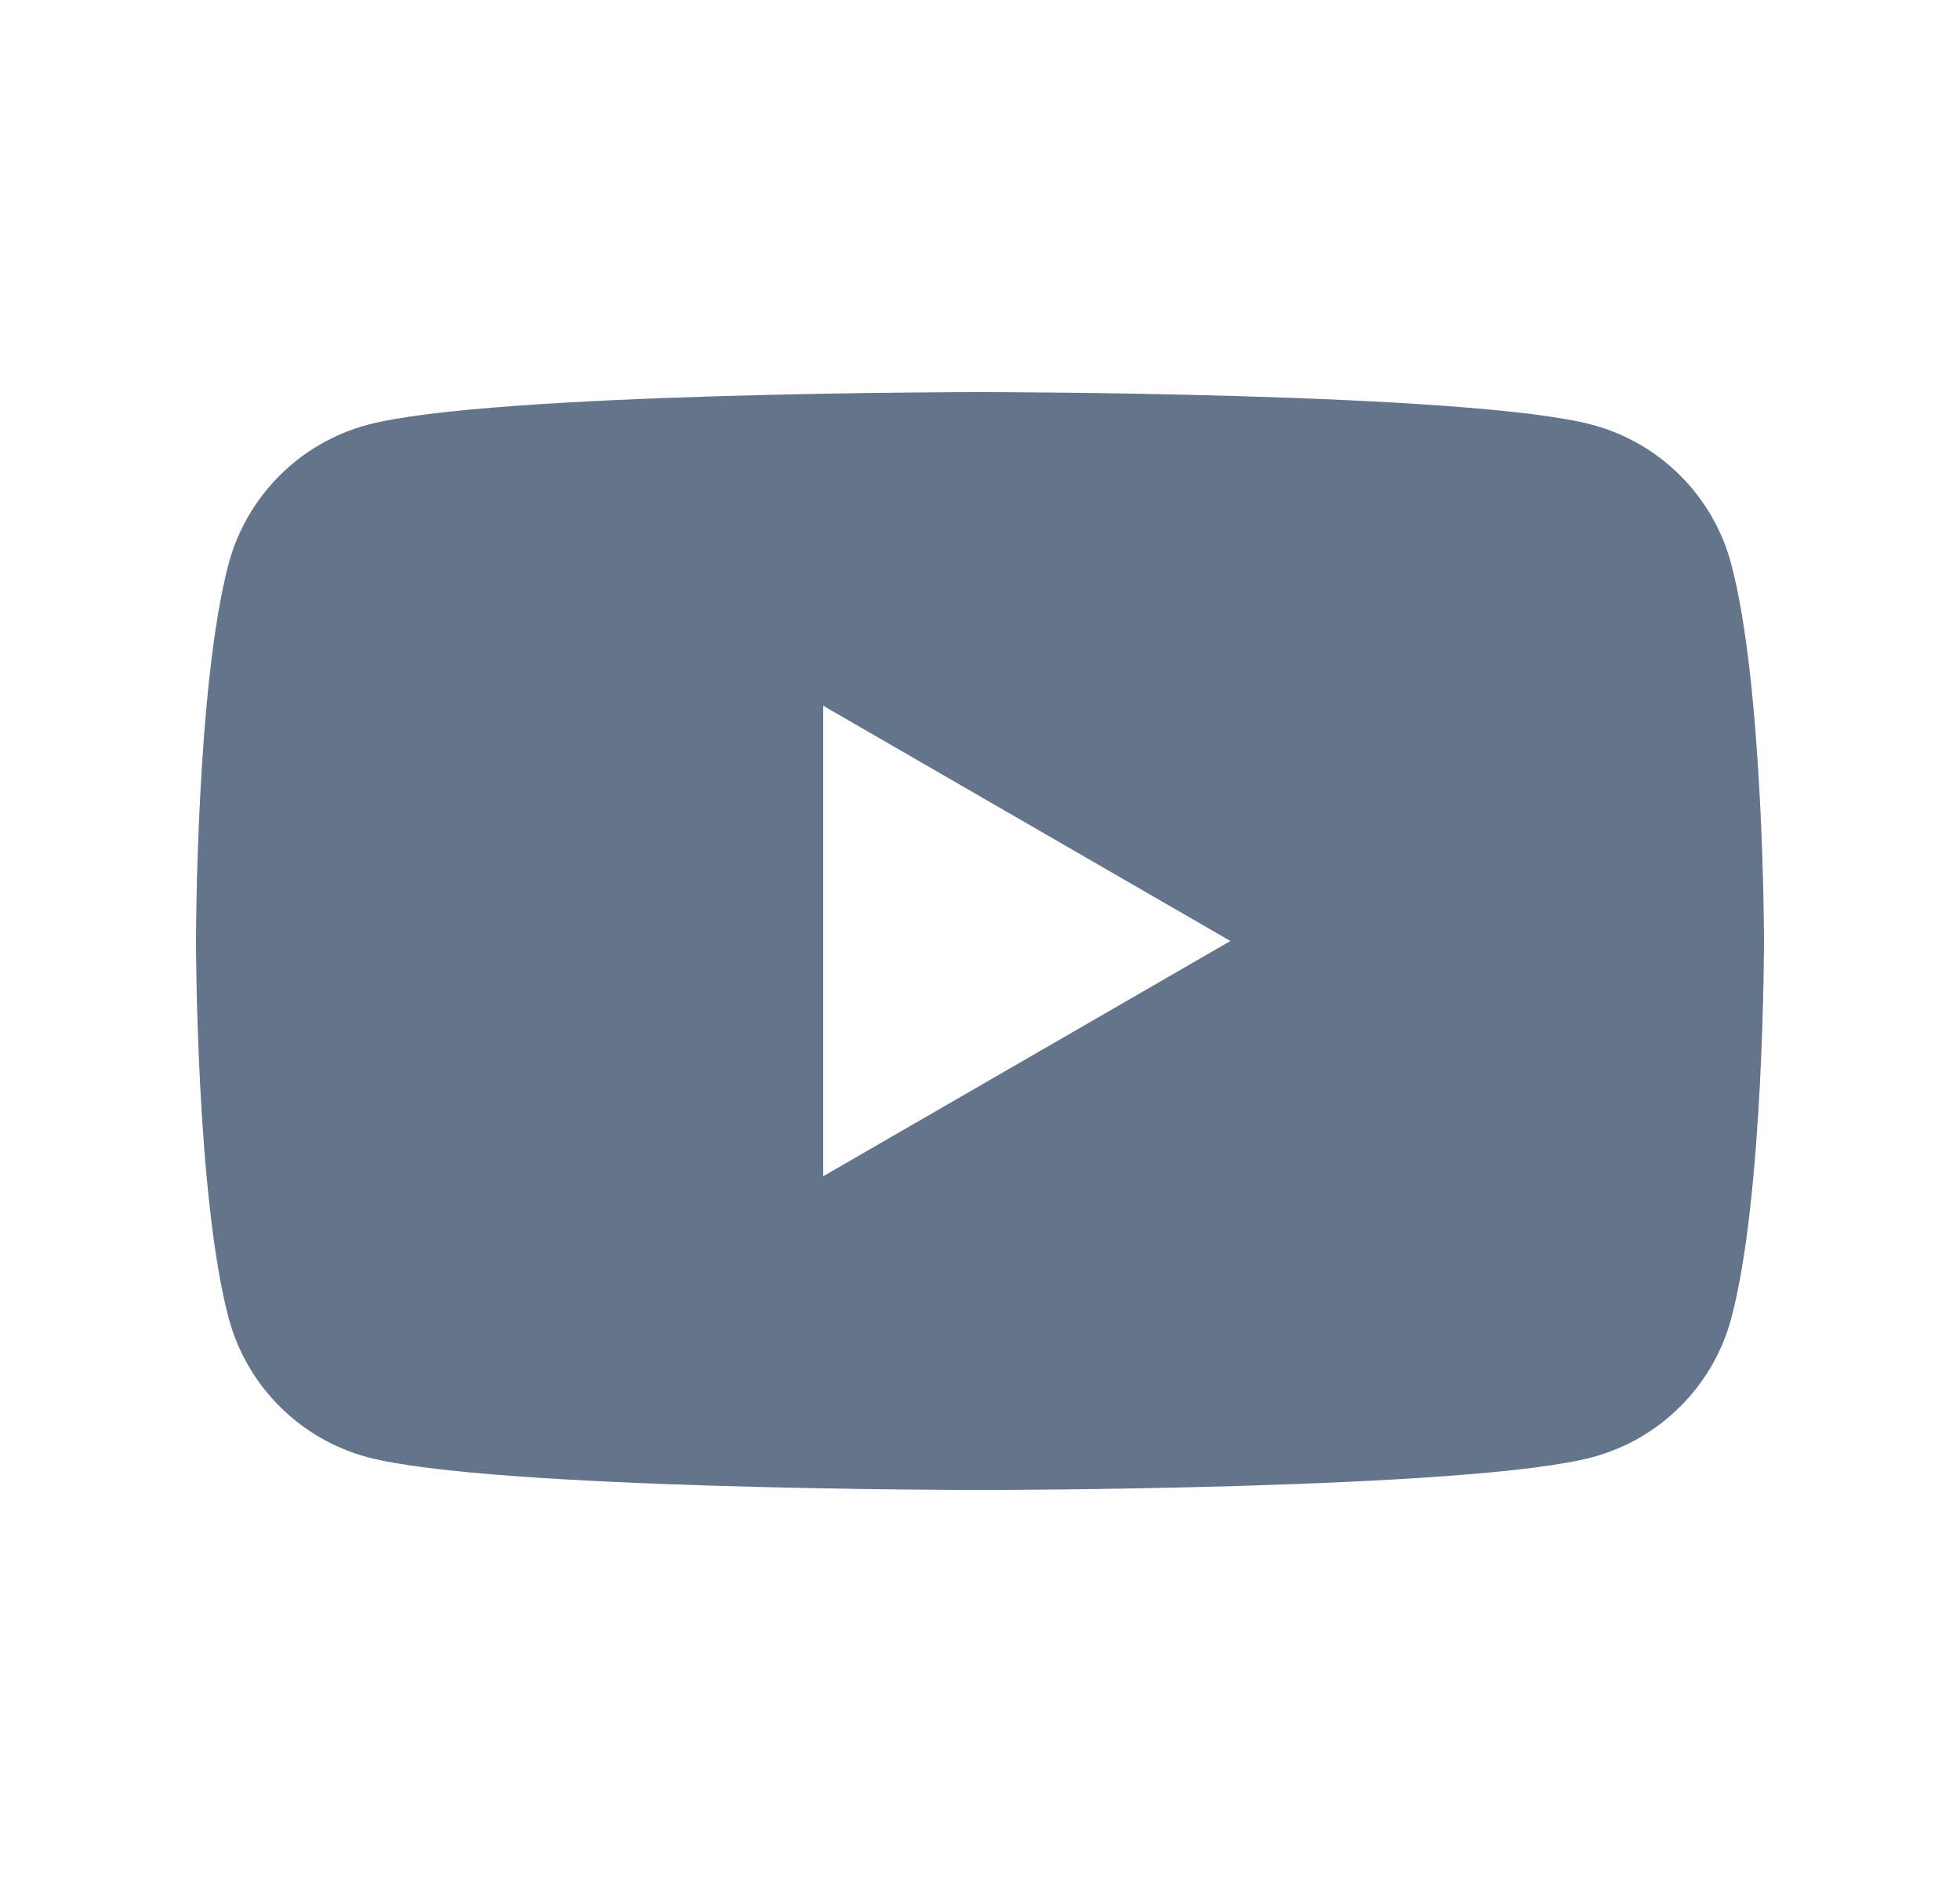 <svg width="25" height="24" viewBox="0 0 25 24" fill="none" xmlns="http://www.w3.org/2000/svg">
<path fill-rule="evenodd" clip-rule="evenodd" d="M20.312 5.418C21.173 5.648 21.85 6.325 22.08 7.186C22.498 8.746 22.5 12 22.5 12C22.5 12 22.5 15.255 22.082 16.814C21.968 17.238 21.745 17.624 21.434 17.934C21.124 18.245 20.738 18.468 20.314 18.582C18.754 19.001 12.5 19.001 12.5 19.001C12.5 19.001 6.245 19.001 4.686 18.582C4.262 18.468 3.876 18.245 3.566 17.934C3.255 17.624 3.032 17.238 2.918 16.814C2.5 15.255 2.5 12 2.5 12C2.5 12 2.5 8.745 2.917 7.186C3.031 6.762 3.255 6.376 3.565 6.066C3.875 5.756 4.261 5.532 4.685 5.418C6.244 5 12.498 5 12.498 5C12.498 5 18.753 5 20.312 5.418ZM15.694 12L10.5 15V9L15.694 12Z" fill="#64748B"/>
</svg>
